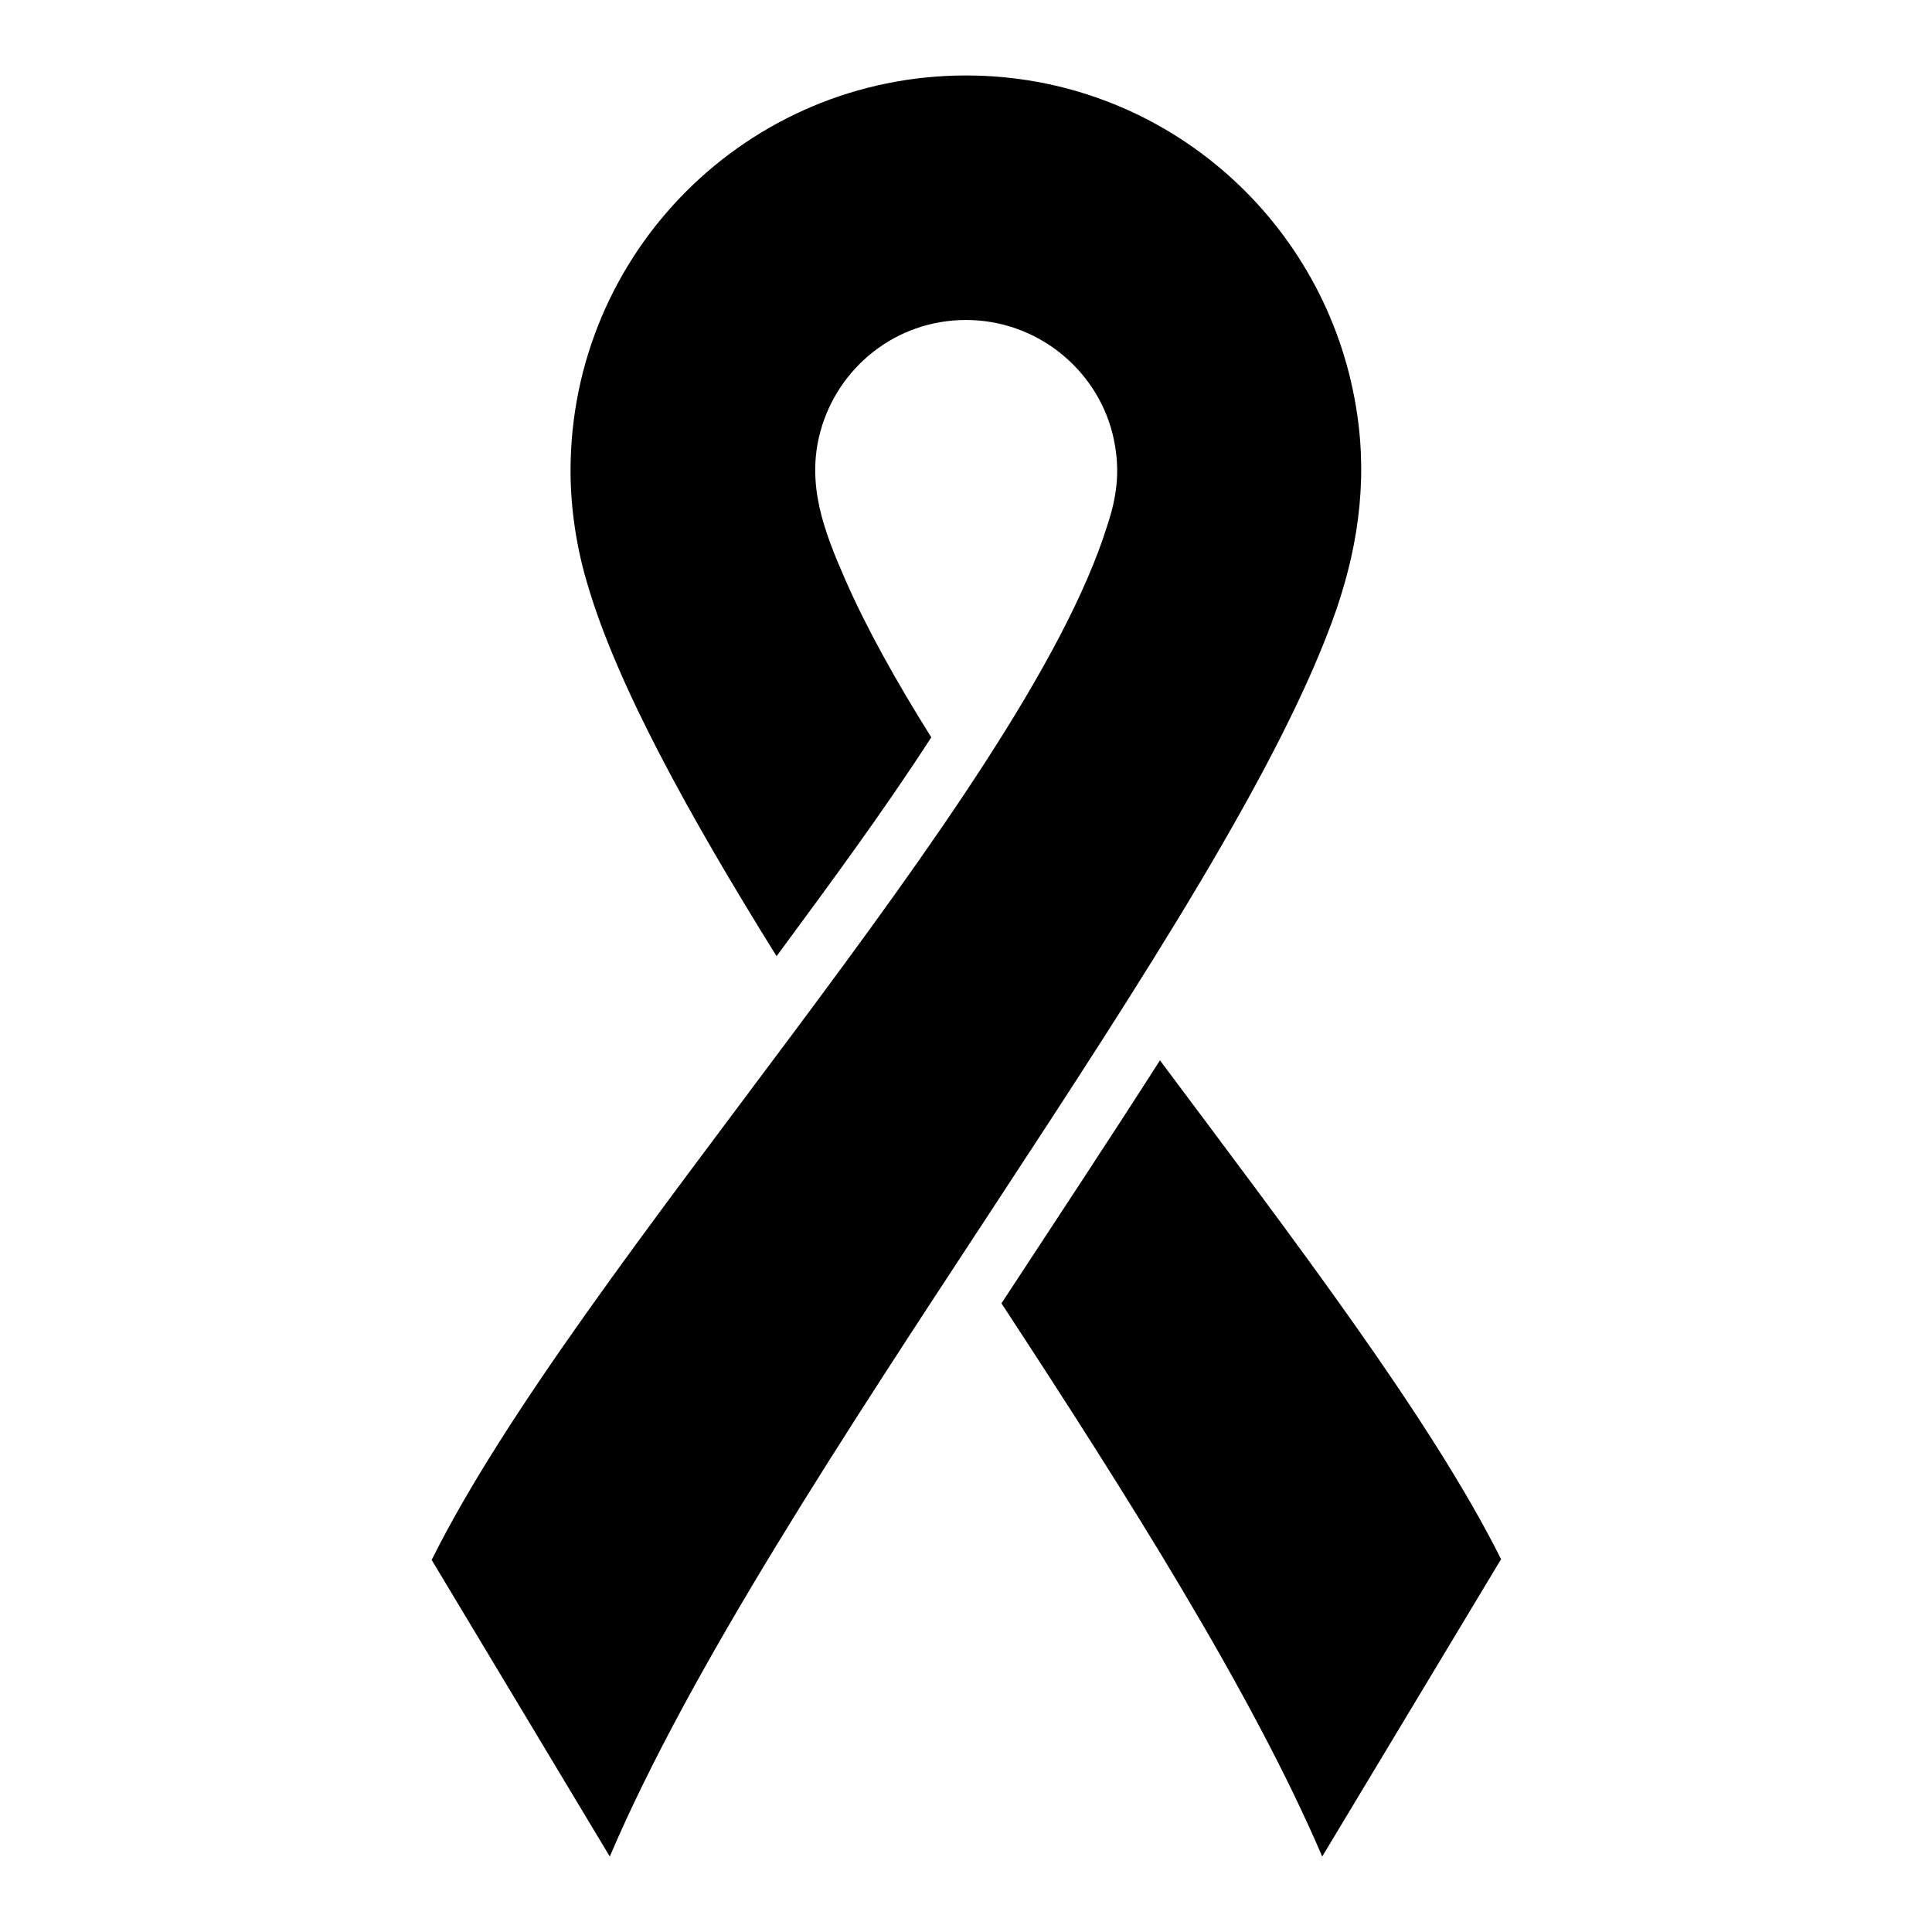 <?xml version="1.0" encoding="utf-8"?>
<!-- Svg Vector Icons : http://www.onlinewebfonts.com/icon -->
<!DOCTYPE svg PUBLIC "-//W3C//DTD SVG 1.1//EN" "http://www.w3.org/Graphics/SVG/1.1/DTD/svg11.dtd">
<svg version="1.1" xmlns="http://www.w3.org/2000/svg" xmlns:xlink="http://www.w3.org/1999/xlink" x="0px" y="0px" viewBox="0 0 256 256" enable-background="new 0 0 256 256" xml:space="preserve">
<g> <path fill="#000000" d="M153.7,140.5c17.7,23.7,35.9,47.5,45.2,66.1L175.2,246c-9.2-21.5-25.6-47.5-42.5-73.3 C139.7,162,146.8,151.3,153.7,140.5z M112,76.8c-2.8-6.4-5.2-12.6-3.3-19.6c2.3-8.5,10-14.8,19.3-14.8c9.3,0,17.2,6.4,19.4,15 c1.1,4.5,0.7,8.1-0.7,12.3c-11.3,36-70,97.8-89.5,137L80.8,246c21.4-50.2,82.1-124.2,96.3-165.3c3.1-9.1,4.2-18.2,2.4-27.8 C175,28.5,153.7,10,128,10c-28.9,0-52.4,23.4-52.4,52.4c0,5,0.8,10.3,2.3,15.2c3.9,13.2,13.3,30.3,25,49.1c7-9.5,14.1-19.1,20.5-29 C118.7,90.2,114.8,83.2,112,76.8z"/></g>
</svg>